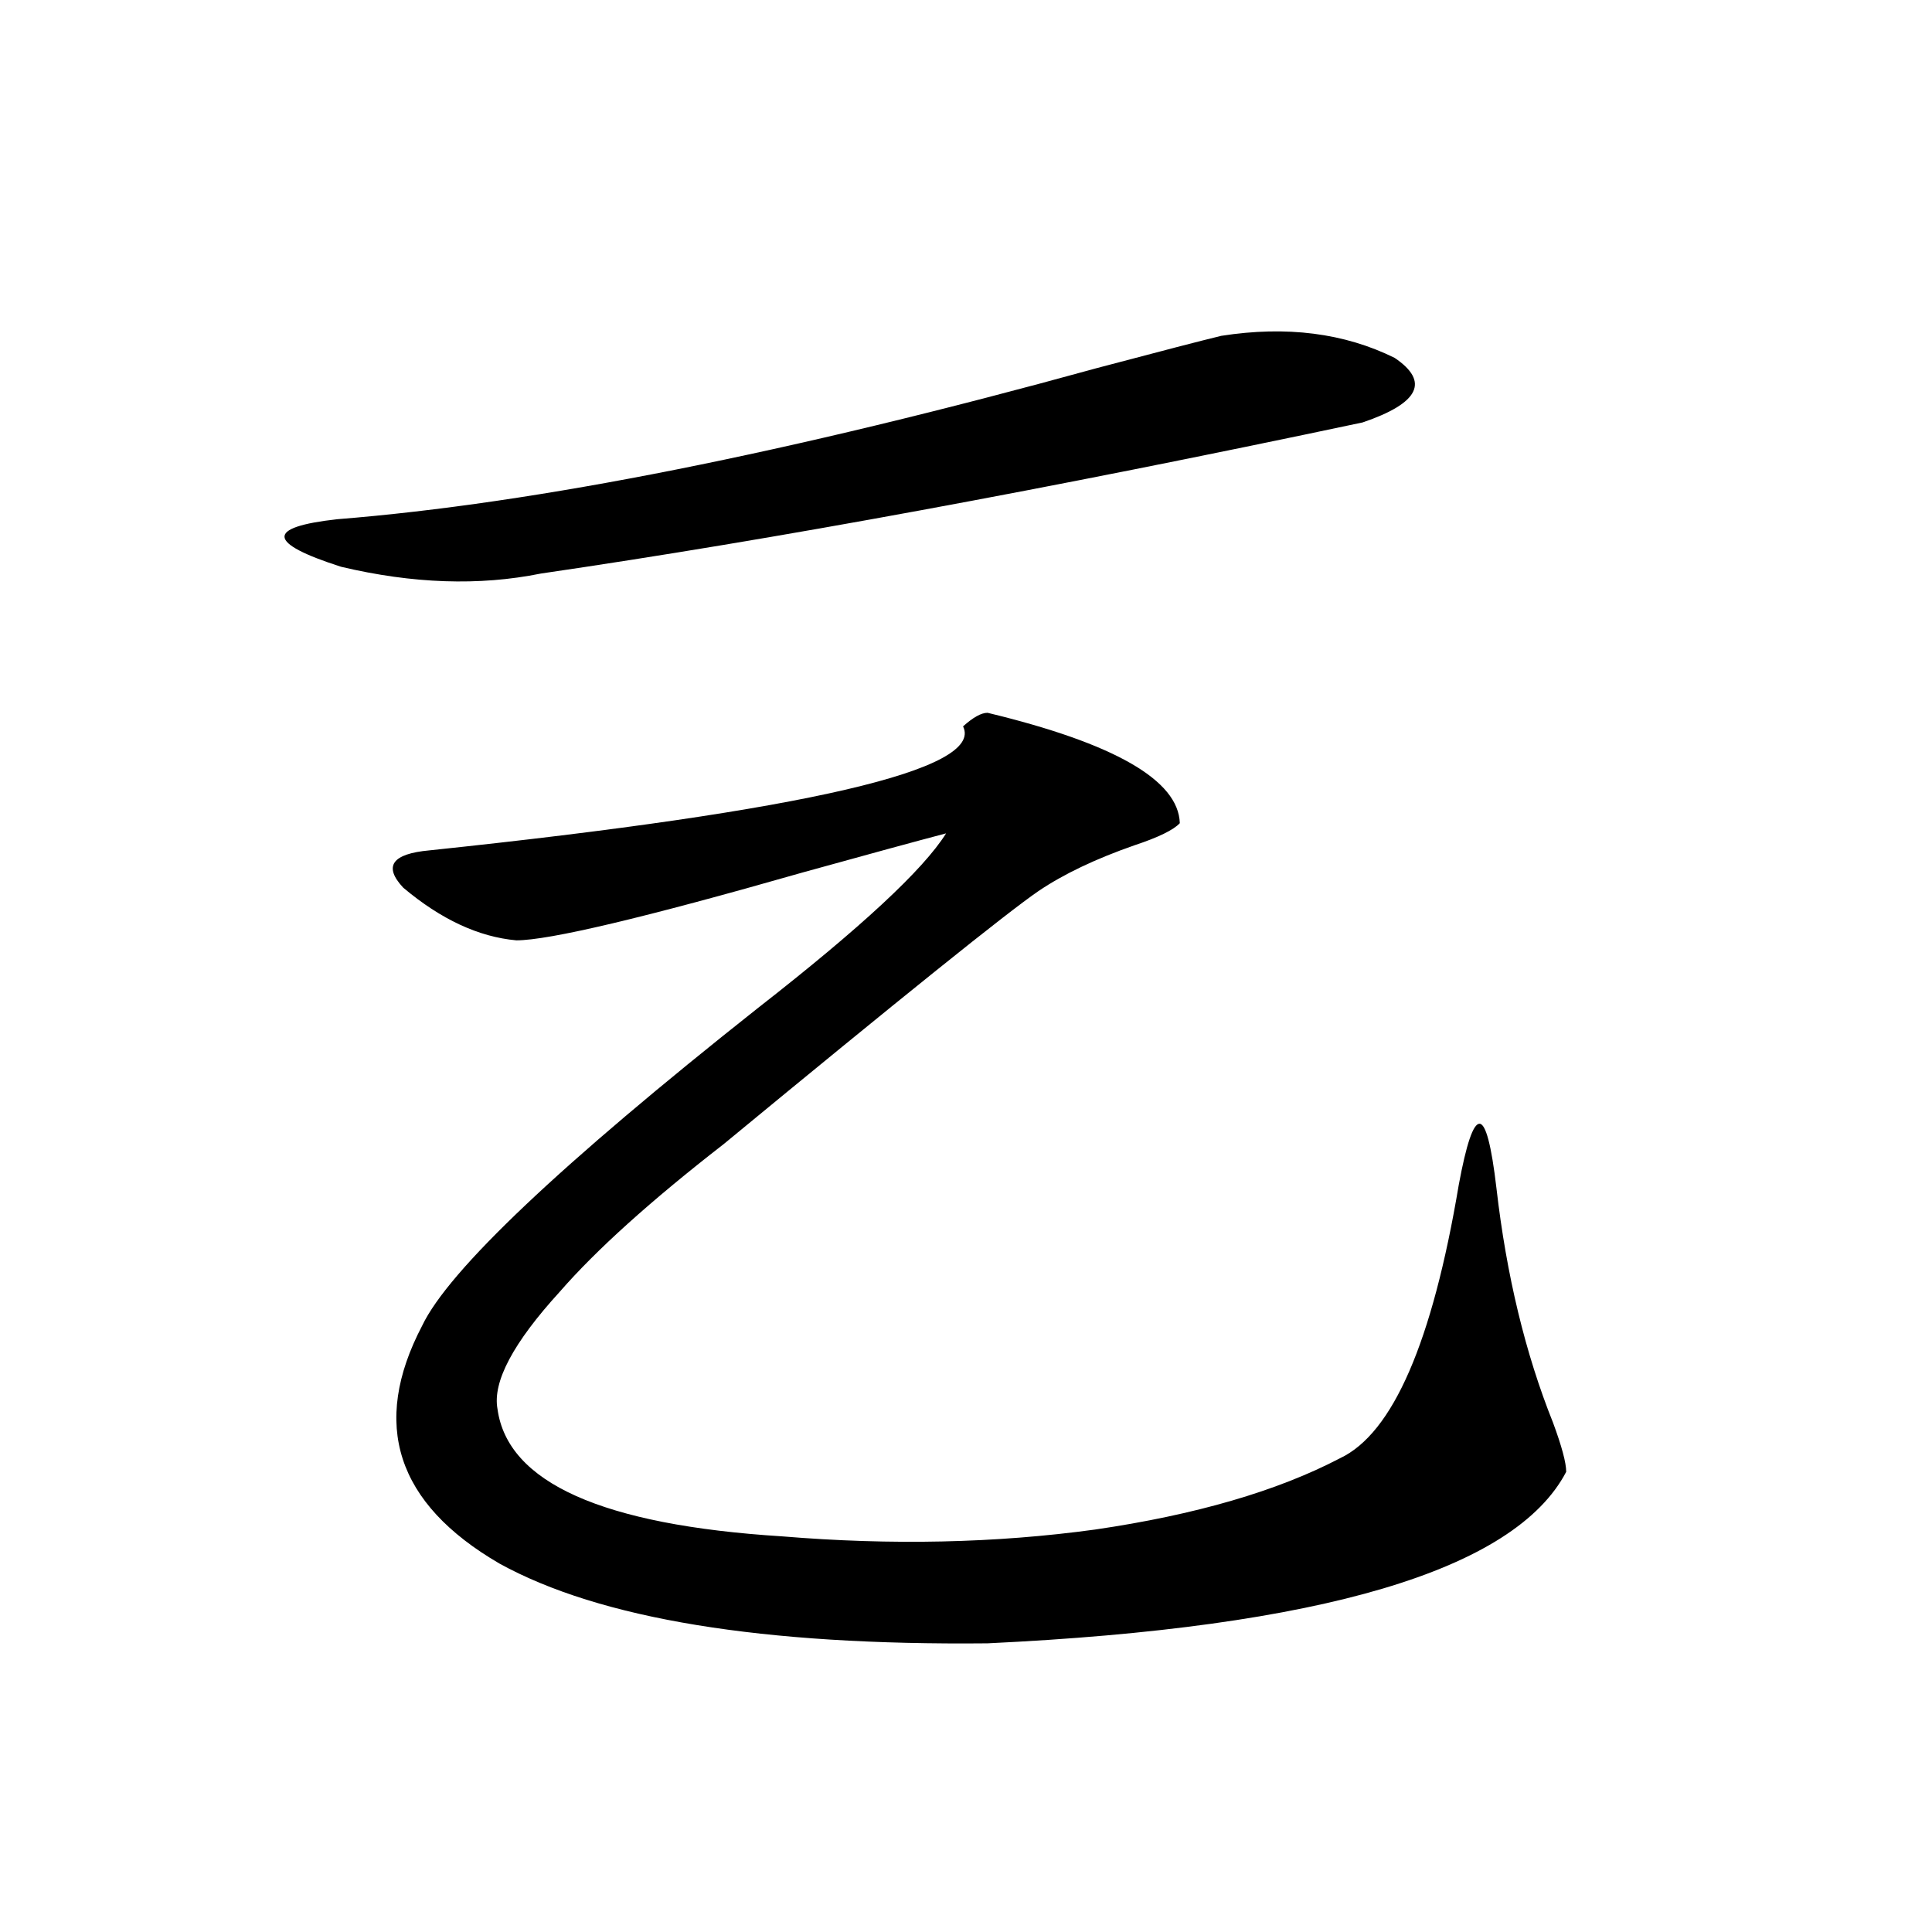 <?xml version="1.0" encoding="utf-8"?>
<!-- Generator: Adobe Illustrator 16.0.0, SVG Export Plug-In . SVG Version: 6.00 Build 0)  -->
<!DOCTYPE svg PUBLIC "-//W3C//DTD SVG 1.1//EN" "http://www.w3.org/Graphics/SVG/1.1/DTD/svg11.dtd">
<svg version="1.1" id="图层_1" xmlns="http://www.w3.org/2000/svg" xmlns:xlink="http://www.w3.org/1999/xlink" x="0px" y="0px"
	 width="1000px" height="1000px" viewBox="0 0 1000 1000" enable-background="new 0 0 1000 1000" xml:space="preserve">
<path d="M632.131,173.824c33.811-5.273,63.733-1.456,89.754,11.426c18.201,12.305,12.683,23.442-16.585,33.398
	c-163.258,34.58-305.038,60.645-425.355,78.223c-31.874,6.455-66.34,5.273-103.412-3.516c-38.383-12.305-39.023-20.503-1.951-24.609
	c102.757-8.198,233.806-34.277,393.161-78.223C600.912,181.735,622.375,176.173,632.131,173.824z M511.158,368.942
	c65.685,15.82,98.854,34.868,99.51,57.129c-3.262,3.516-11.066,7.333-23.414,11.426c-20.167,7.031-36.752,14.941-49.755,23.73
	c-16.265,11.137-70.577,54.794-162.923,130.957c-37.728,29.306-66.02,54.794-84.876,76.465
	c-24.069,26.367-34.801,46.582-32.194,60.645c5.198,38.095,54.298,60.068,147.313,65.918c56.584,4.697,110.562,3.516,161.947-3.516
	c52.026-7.608,94.297-19.913,126.826-36.914c27.316-12.881,47.804-60.054,61.462-141.504c3.902-21.094,7.47-31.641,10.731-31.641
	c3.247,0,6.174,11.137,8.78,33.398c5.198,45.126,14.954,85.556,29.268,121.289c4.543,12.305,6.829,20.805,6.829,25.488
	c-26.676,50.977-126.506,80.557-299.505,88.77c-116.43,1.167-200.65-12.607-252.677-41.309
	c-53.337-31.05-66.675-72.07-39.999-123.047c13.658-28.702,71.538-83.496,173.654-164.355
	c53.322-41.597,85.852-71.768,97.559-90.527c-15.609,4.106-40.334,10.849-74.145,20.215
	c-81.949,23.442-131.384,35.156-148.289,35.156c-19.512-1.758-39.023-10.835-58.535-27.246
	c-10.411-11.124-5.854-17.578,13.658-19.336c195.117-20.503,287.143-41.885,276.091-64.16
	C503.674,371.29,507.896,368.942,511.158,368.942z"/>
</svg>
